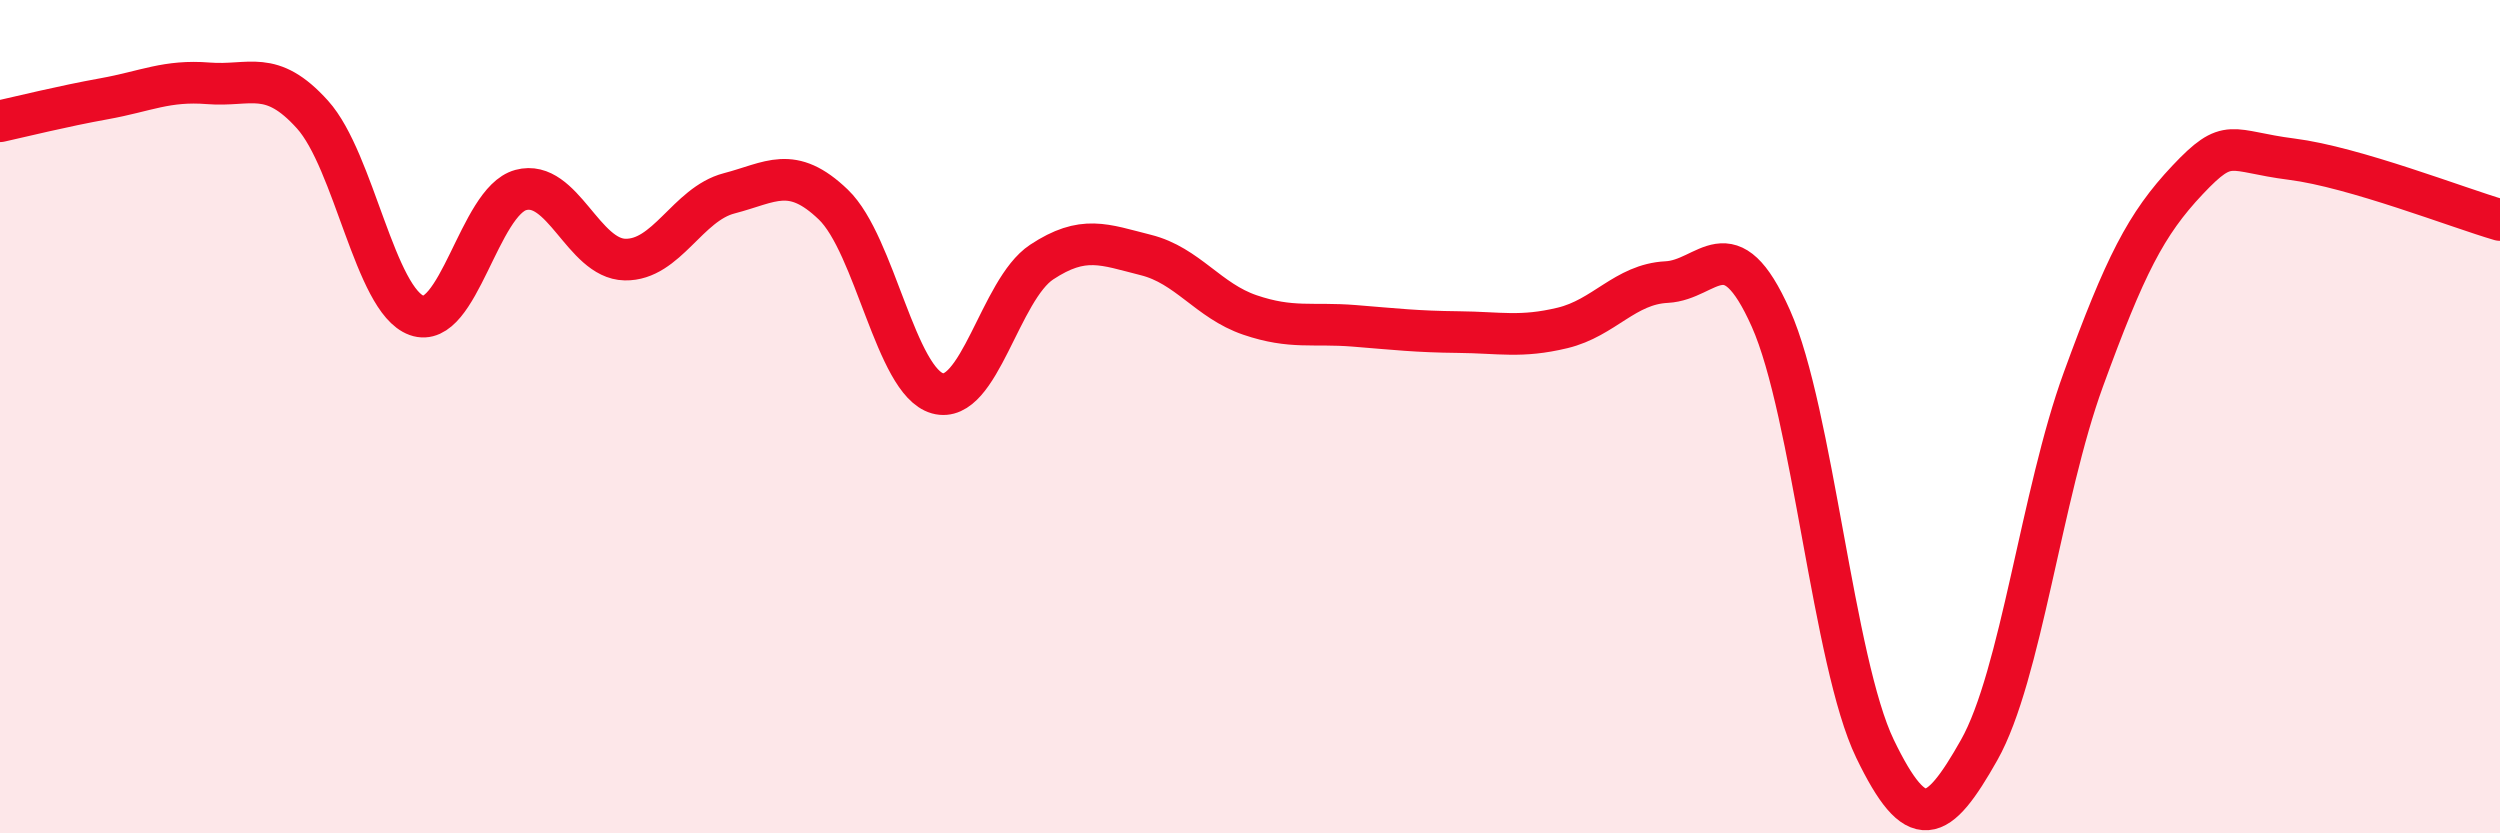 
    <svg width="60" height="20" viewBox="0 0 60 20" xmlns="http://www.w3.org/2000/svg">
      <path
        d="M 0,2.91 C 0.5,2.8 1.5,2.55 2.5,2.37 C 3.5,2.19 4,1.92 5,2 C 6,2.08 6.5,1.64 7.5,2.75 C 8.5,3.86 9,7.21 10,7.57 C 11,7.93 11.5,4.83 12.5,4.56 C 13.5,4.29 14,6.21 15,6.23 C 16,6.25 16.5,4.9 17.5,4.64 C 18.5,4.38 19,3.95 20,4.91 C 21,5.87 21.5,9.16 22.5,9.44 C 23.5,9.72 24,6.95 25,6.29 C 26,5.63 26.5,5.87 27.5,6.12 C 28.5,6.37 29,7.22 30,7.56 C 31,7.9 31.5,7.74 32.5,7.82 C 33.5,7.9 34,7.96 35,7.97 C 36,7.98 36.5,8.11 37.5,7.87 C 38.5,7.63 39,6.82 40,6.77 C 41,6.72 41.5,5.4 42.5,7.64 C 43.5,9.88 44,15.9 45,17.97 C 46,20.04 46.5,19.77 47.5,18 C 48.5,16.23 49,11.85 50,9.11 C 51,6.37 51.5,5.38 52.5,4.32 C 53.5,3.26 53.5,3.63 55,3.82 C 56.5,4.01 59,4.99 60,5.28L60 20L0 20Z"
        fill="#EB0A25"
        opacity="0.1"
        stroke-linecap="round"
        stroke-linejoin="round"
      />
      <path
        d="M 0,2.91 C 0.5,2.8 1.5,2.55 2.5,2.37 C 3.5,2.19 4,1.92 5,2 C 6,2.08 6.5,1.64 7.5,2.75 C 8.5,3.86 9,7.21 10,7.57 C 11,7.93 11.5,4.83 12.5,4.56 C 13.5,4.29 14,6.21 15,6.23 C 16,6.25 16.5,4.9 17.5,4.64 C 18.5,4.38 19,3.95 20,4.91 C 21,5.87 21.5,9.16 22.5,9.44 C 23.5,9.72 24,6.95 25,6.29 C 26,5.63 26.5,5.87 27.5,6.12 C 28.5,6.37 29,7.22 30,7.56 C 31,7.9 31.5,7.74 32.5,7.82 C 33.5,7.9 34,7.96 35,7.97 C 36,7.98 36.5,8.11 37.5,7.87 C 38.5,7.63 39,6.82 40,6.77 C 41,6.72 41.5,5.4 42.5,7.64 C 43.5,9.88 44,15.9 45,17.97 C 46,20.04 46.5,19.77 47.5,18 C 48.5,16.23 49,11.85 50,9.11 C 51,6.37 51.5,5.38 52.5,4.32 C 53.5,3.26 53.5,3.63 55,3.82 C 56.5,4.01 59,4.99 60,5.28"
        stroke="#EB0A25"
        stroke-width="1"
        fill="none"
        stroke-linecap="round"
        stroke-linejoin="round"
      />
    </svg>
  